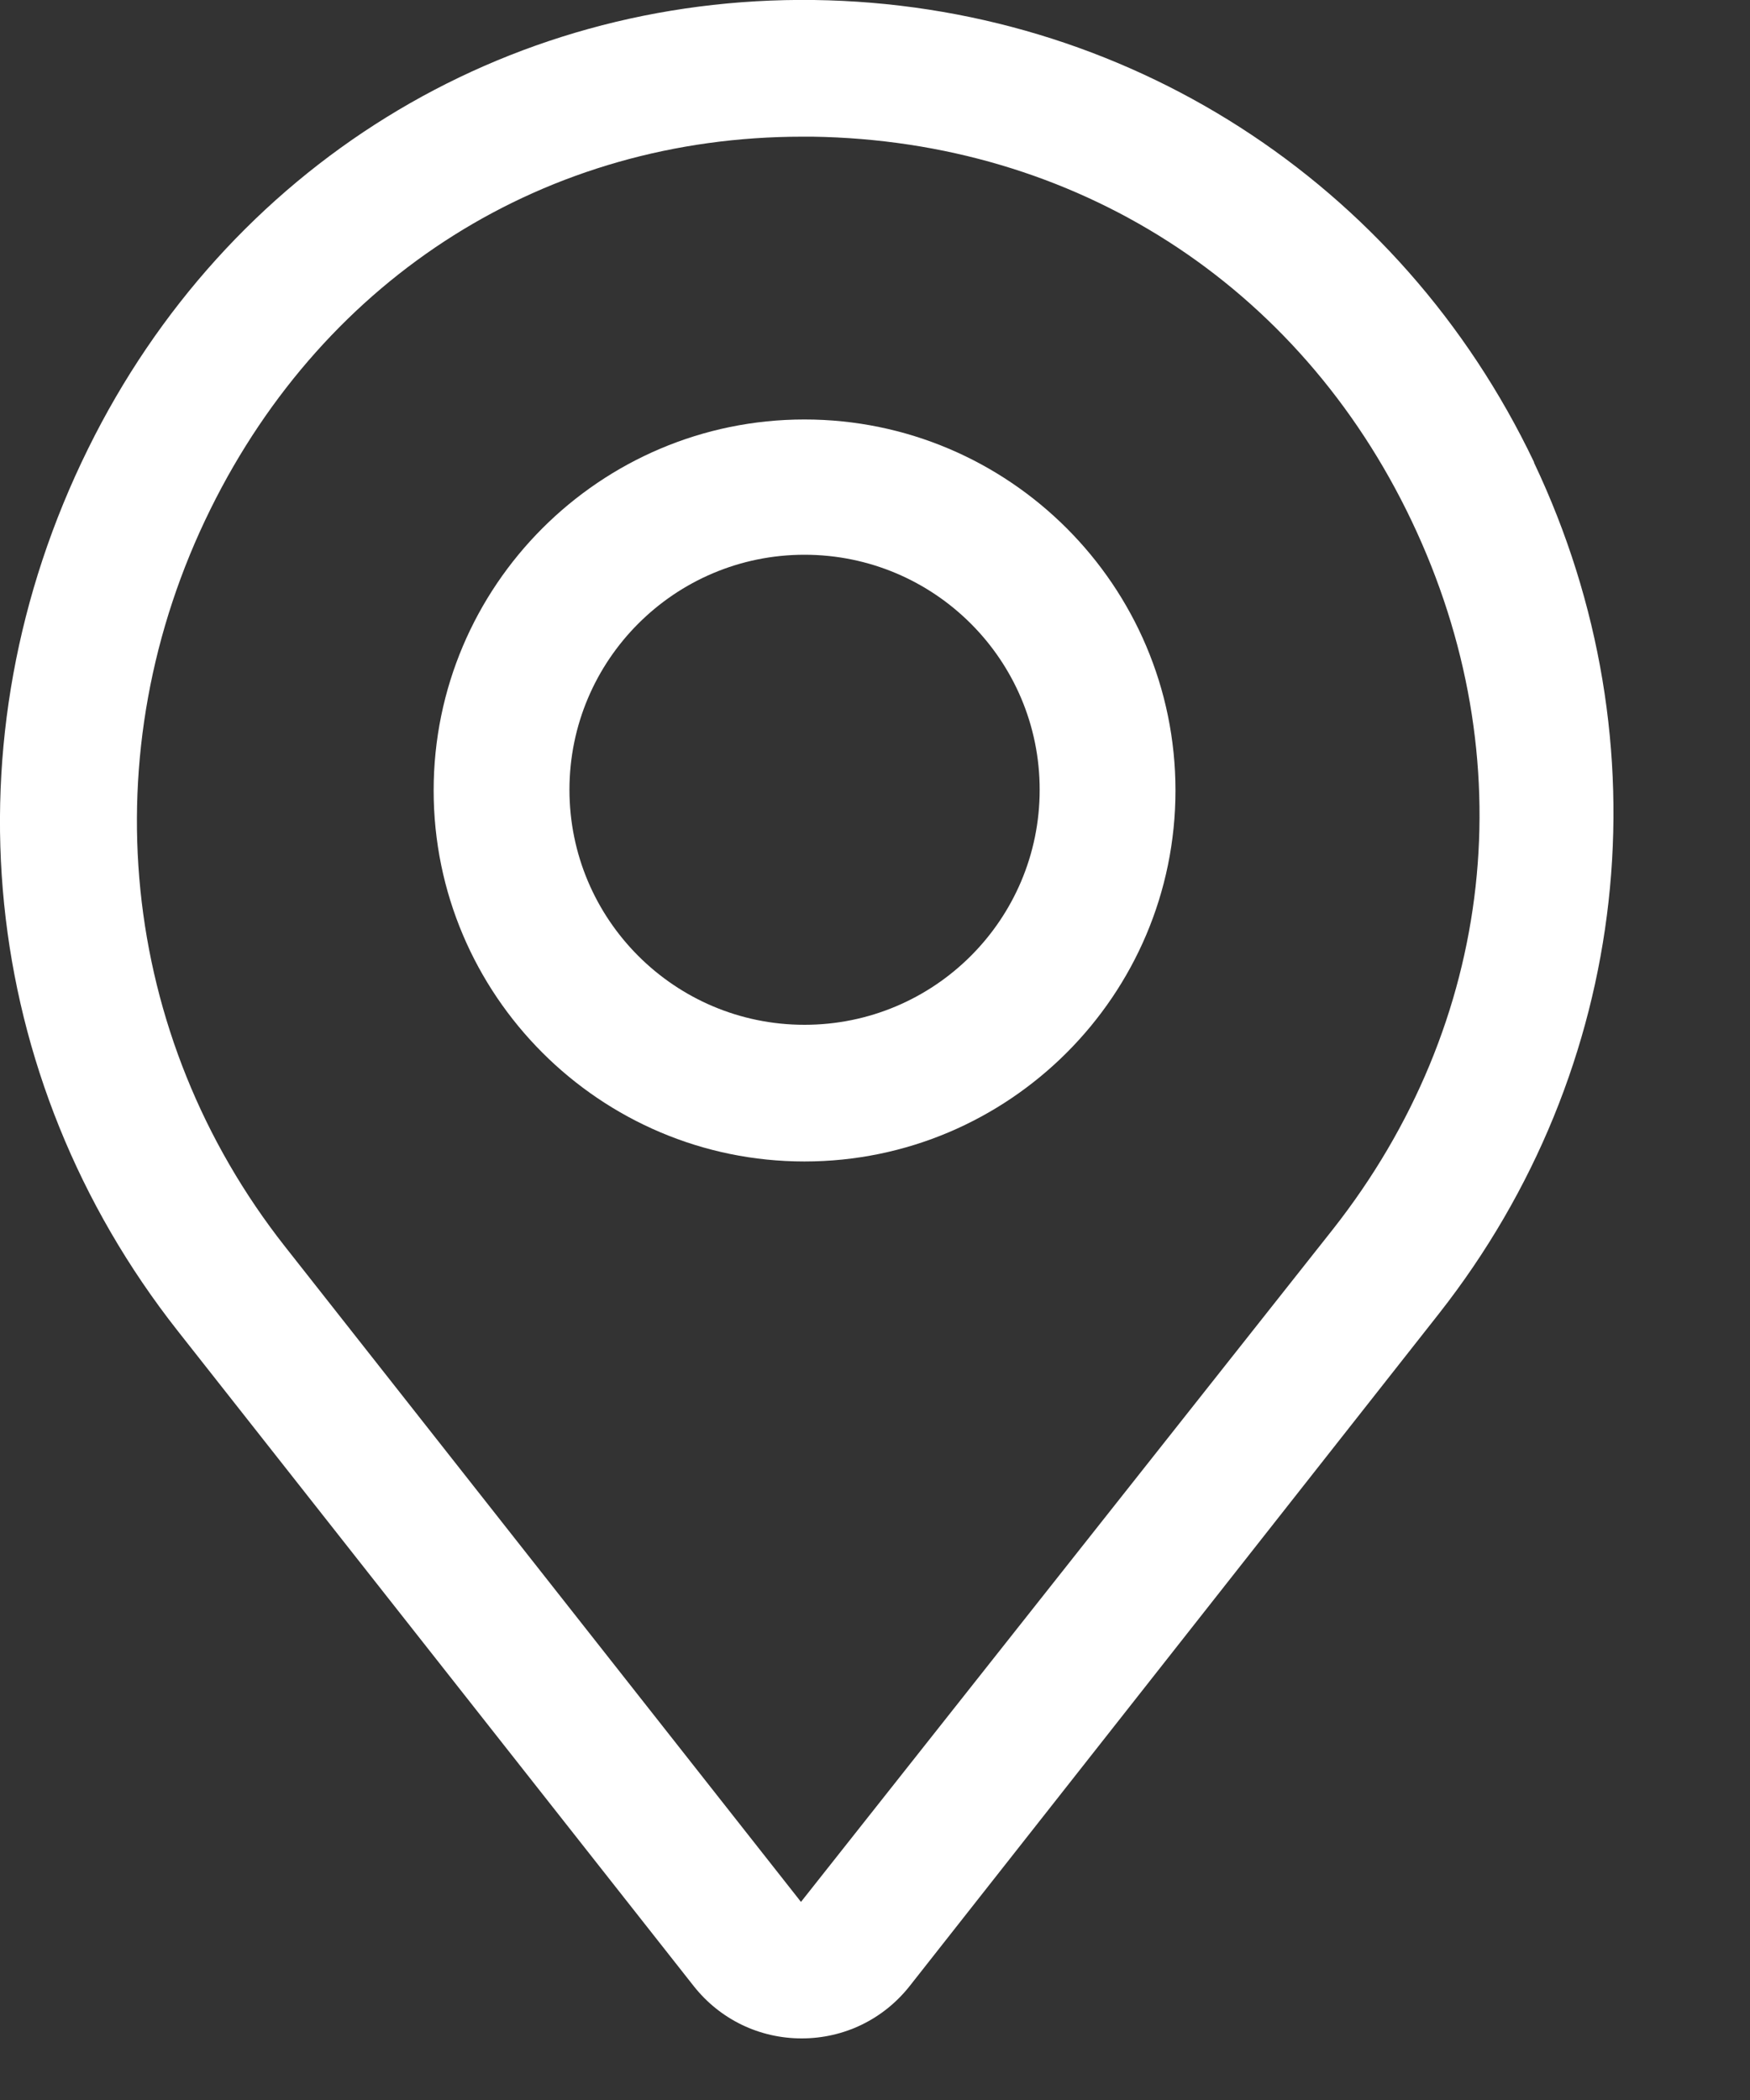 <svg width="10" height="12" viewBox="0 0 10 12" fill="none" xmlns="http://www.w3.org/2000/svg">
<rect x="0" y="0" width="10" height="12" fill="#333333" stroke="none"/>
<path d="M8.766 2.641C8.001 1.037 6.425 0.024 4.651 0C2.873 -0.023 1.296 0.956 0.504 2.563C-0.319 4.229 -0.125 6.158 1.017 7.607L3.964 11.349C4.115 11.54 4.34 11.648 4.581 11.648C4.822 11.648 5.047 11.54 5.198 11.349L8.223 7.506C9.321 6.108 9.527 4.248 8.766 2.644V2.641ZM7.617 7.024L4.577 10.868L1.63 7.125C0.679 5.918 0.516 4.299 1.203 2.909C1.863 1.573 3.125 0.781 4.585 0.781H4.643C6.142 0.804 7.423 1.623 8.067 2.978C8.712 4.333 8.545 5.844 7.617 7.024Z" fill="white"/>
<path d="M4.597 2.397C3.429 2.397 2.478 3.348 2.478 4.517C2.478 5.686 3.429 6.637 4.597 6.637C5.766 6.637 6.717 5.686 6.717 4.517C6.717 3.348 5.766 2.397 4.597 2.397ZM4.597 5.856C3.856 5.856 3.254 5.255 3.254 4.513C3.254 3.771 3.856 3.17 4.597 3.17C5.339 3.17 5.941 3.771 5.941 4.513C5.941 5.255 5.339 5.856 4.597 5.856Z" fill="white"/>
</svg>
